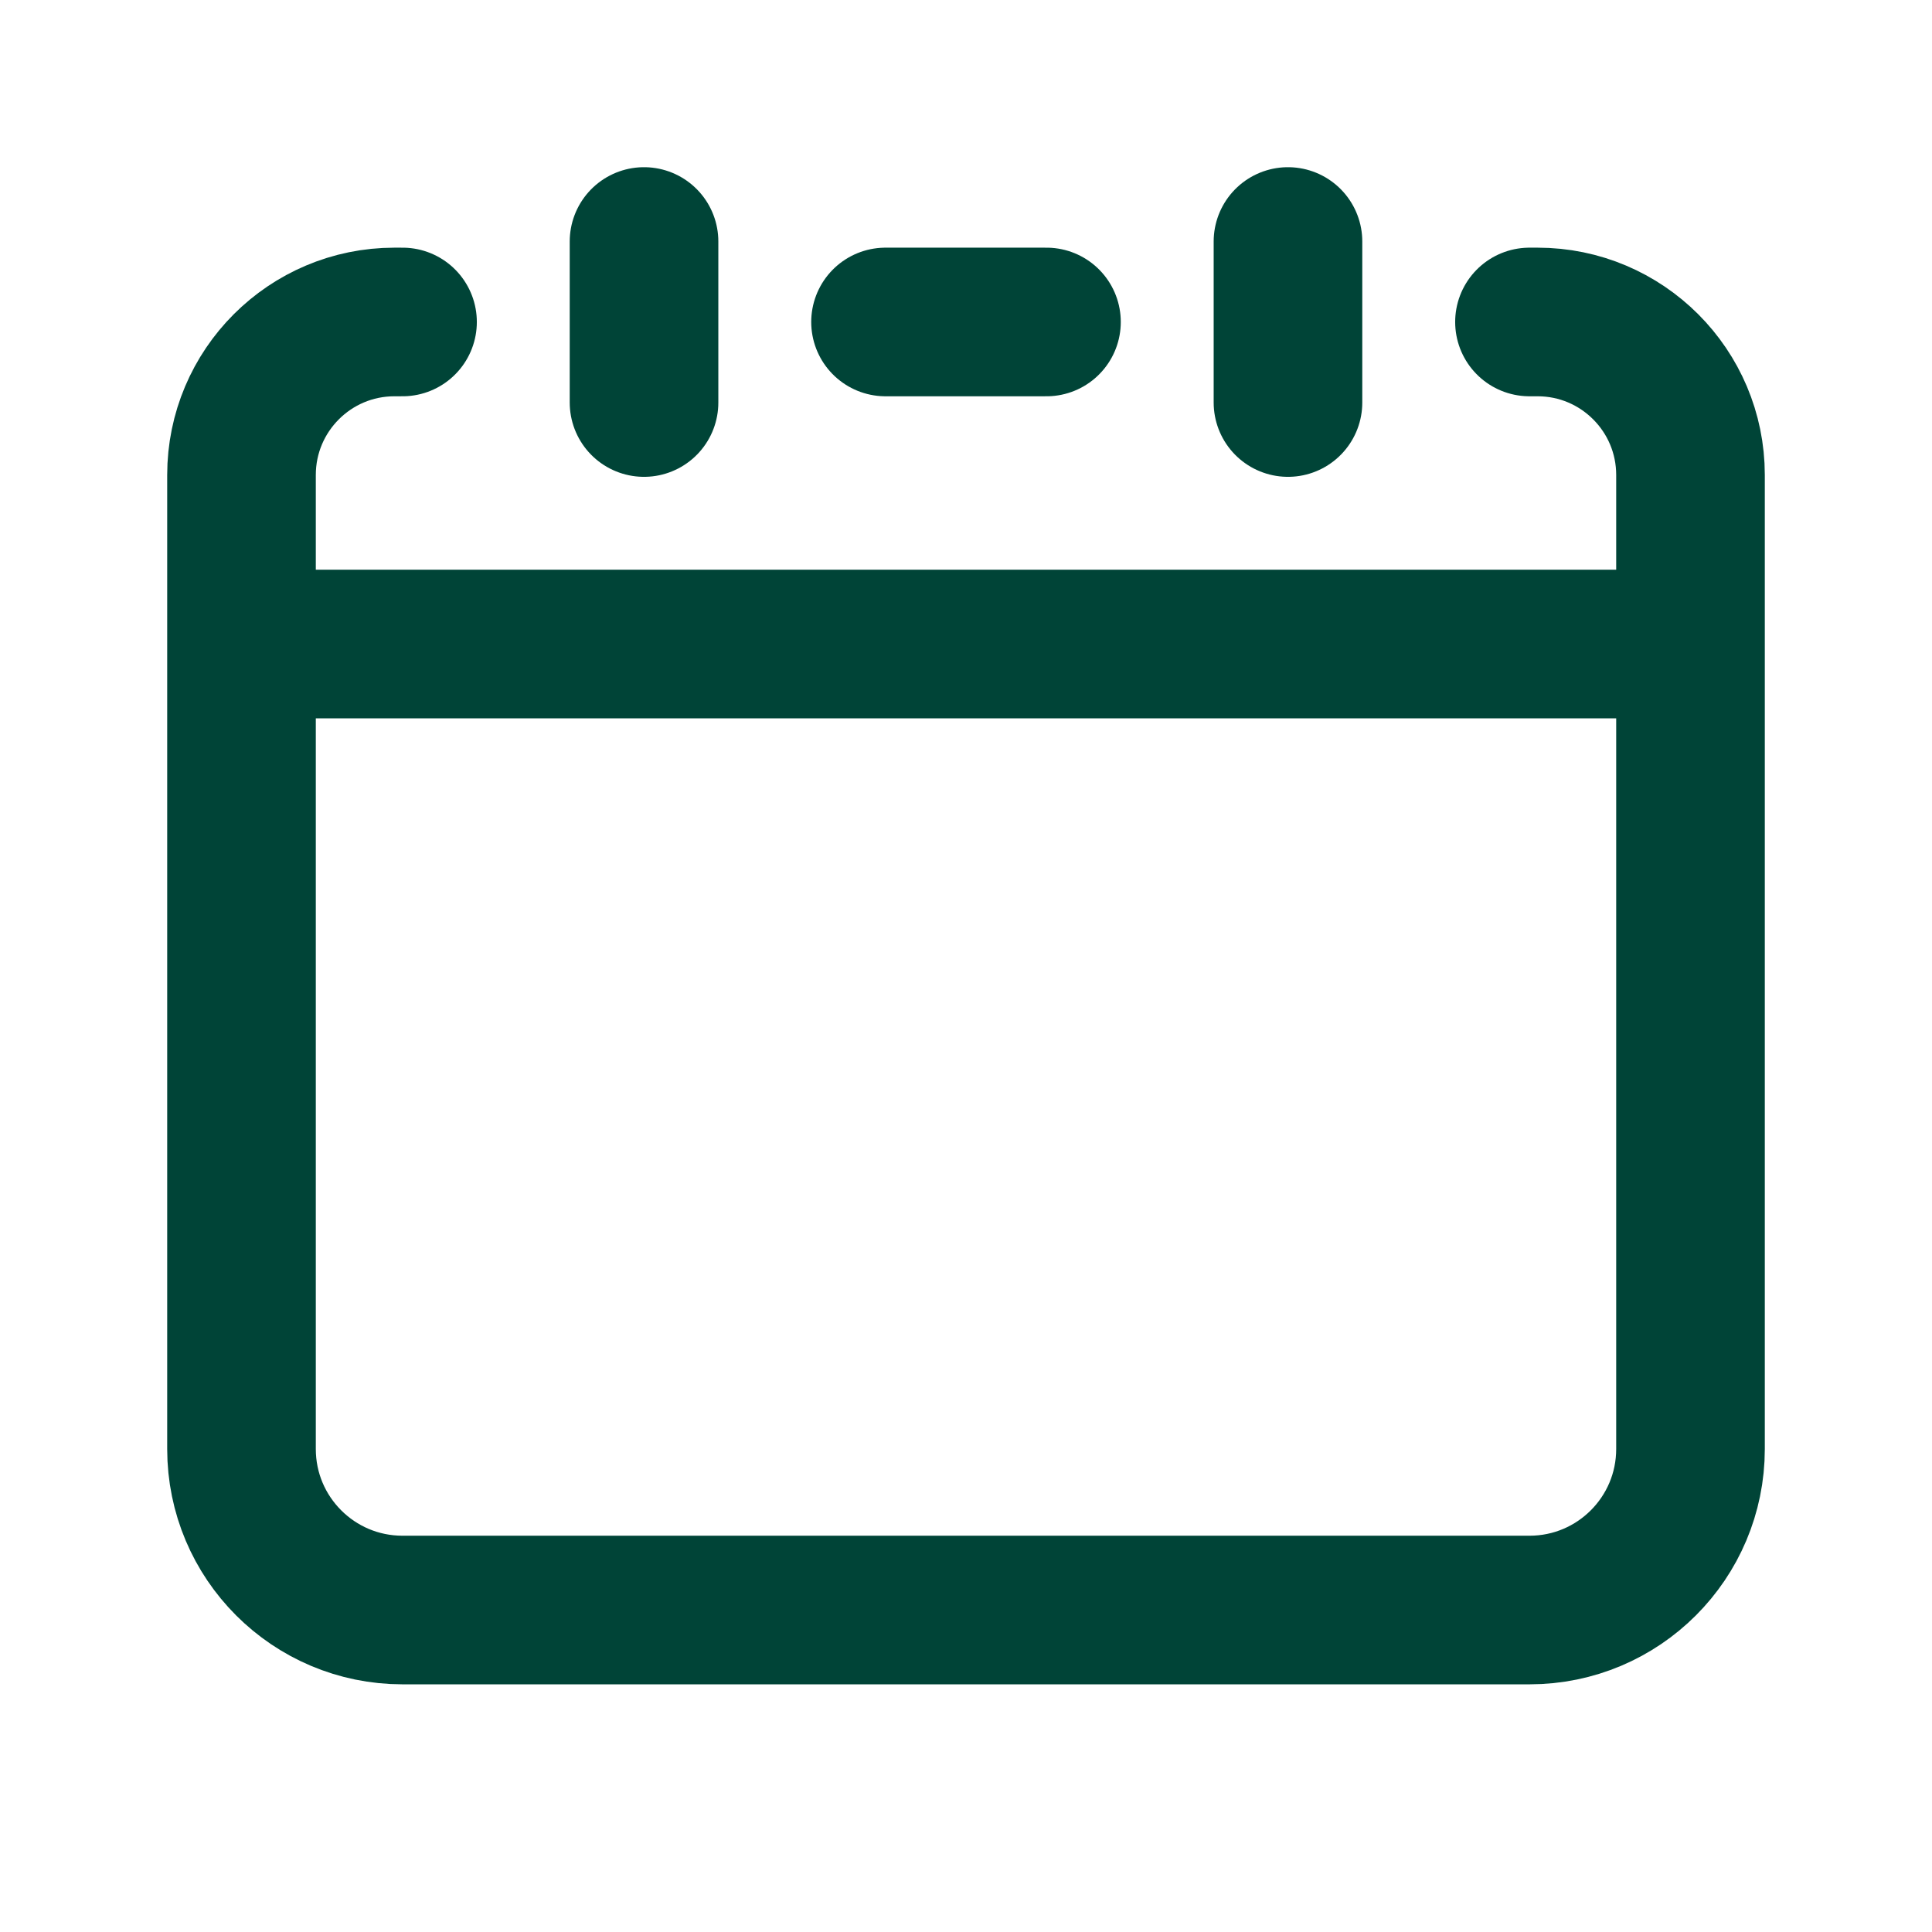 <svg width="26" height="26" viewBox="0 0 26 26" fill="none" xmlns="http://www.w3.org/2000/svg">
<path d="M22.75 8.667H3.25M8.667 5.417V3.25M17.333 5.417V3.25M5.417 4.333H5.308C4.172 4.333 3.25 5.255 3.25 6.392V19.5C3.25 20.697 4.22 21.667 5.417 21.667H20.583C21.78 21.667 22.75 20.697 22.75 19.5V6.392C22.75 5.255 21.828 4.333 20.692 4.333H20.583M11.917 4.333H14.083" stroke="#004437" stroke-width="2" stroke-linecap="round"/>
</svg>
